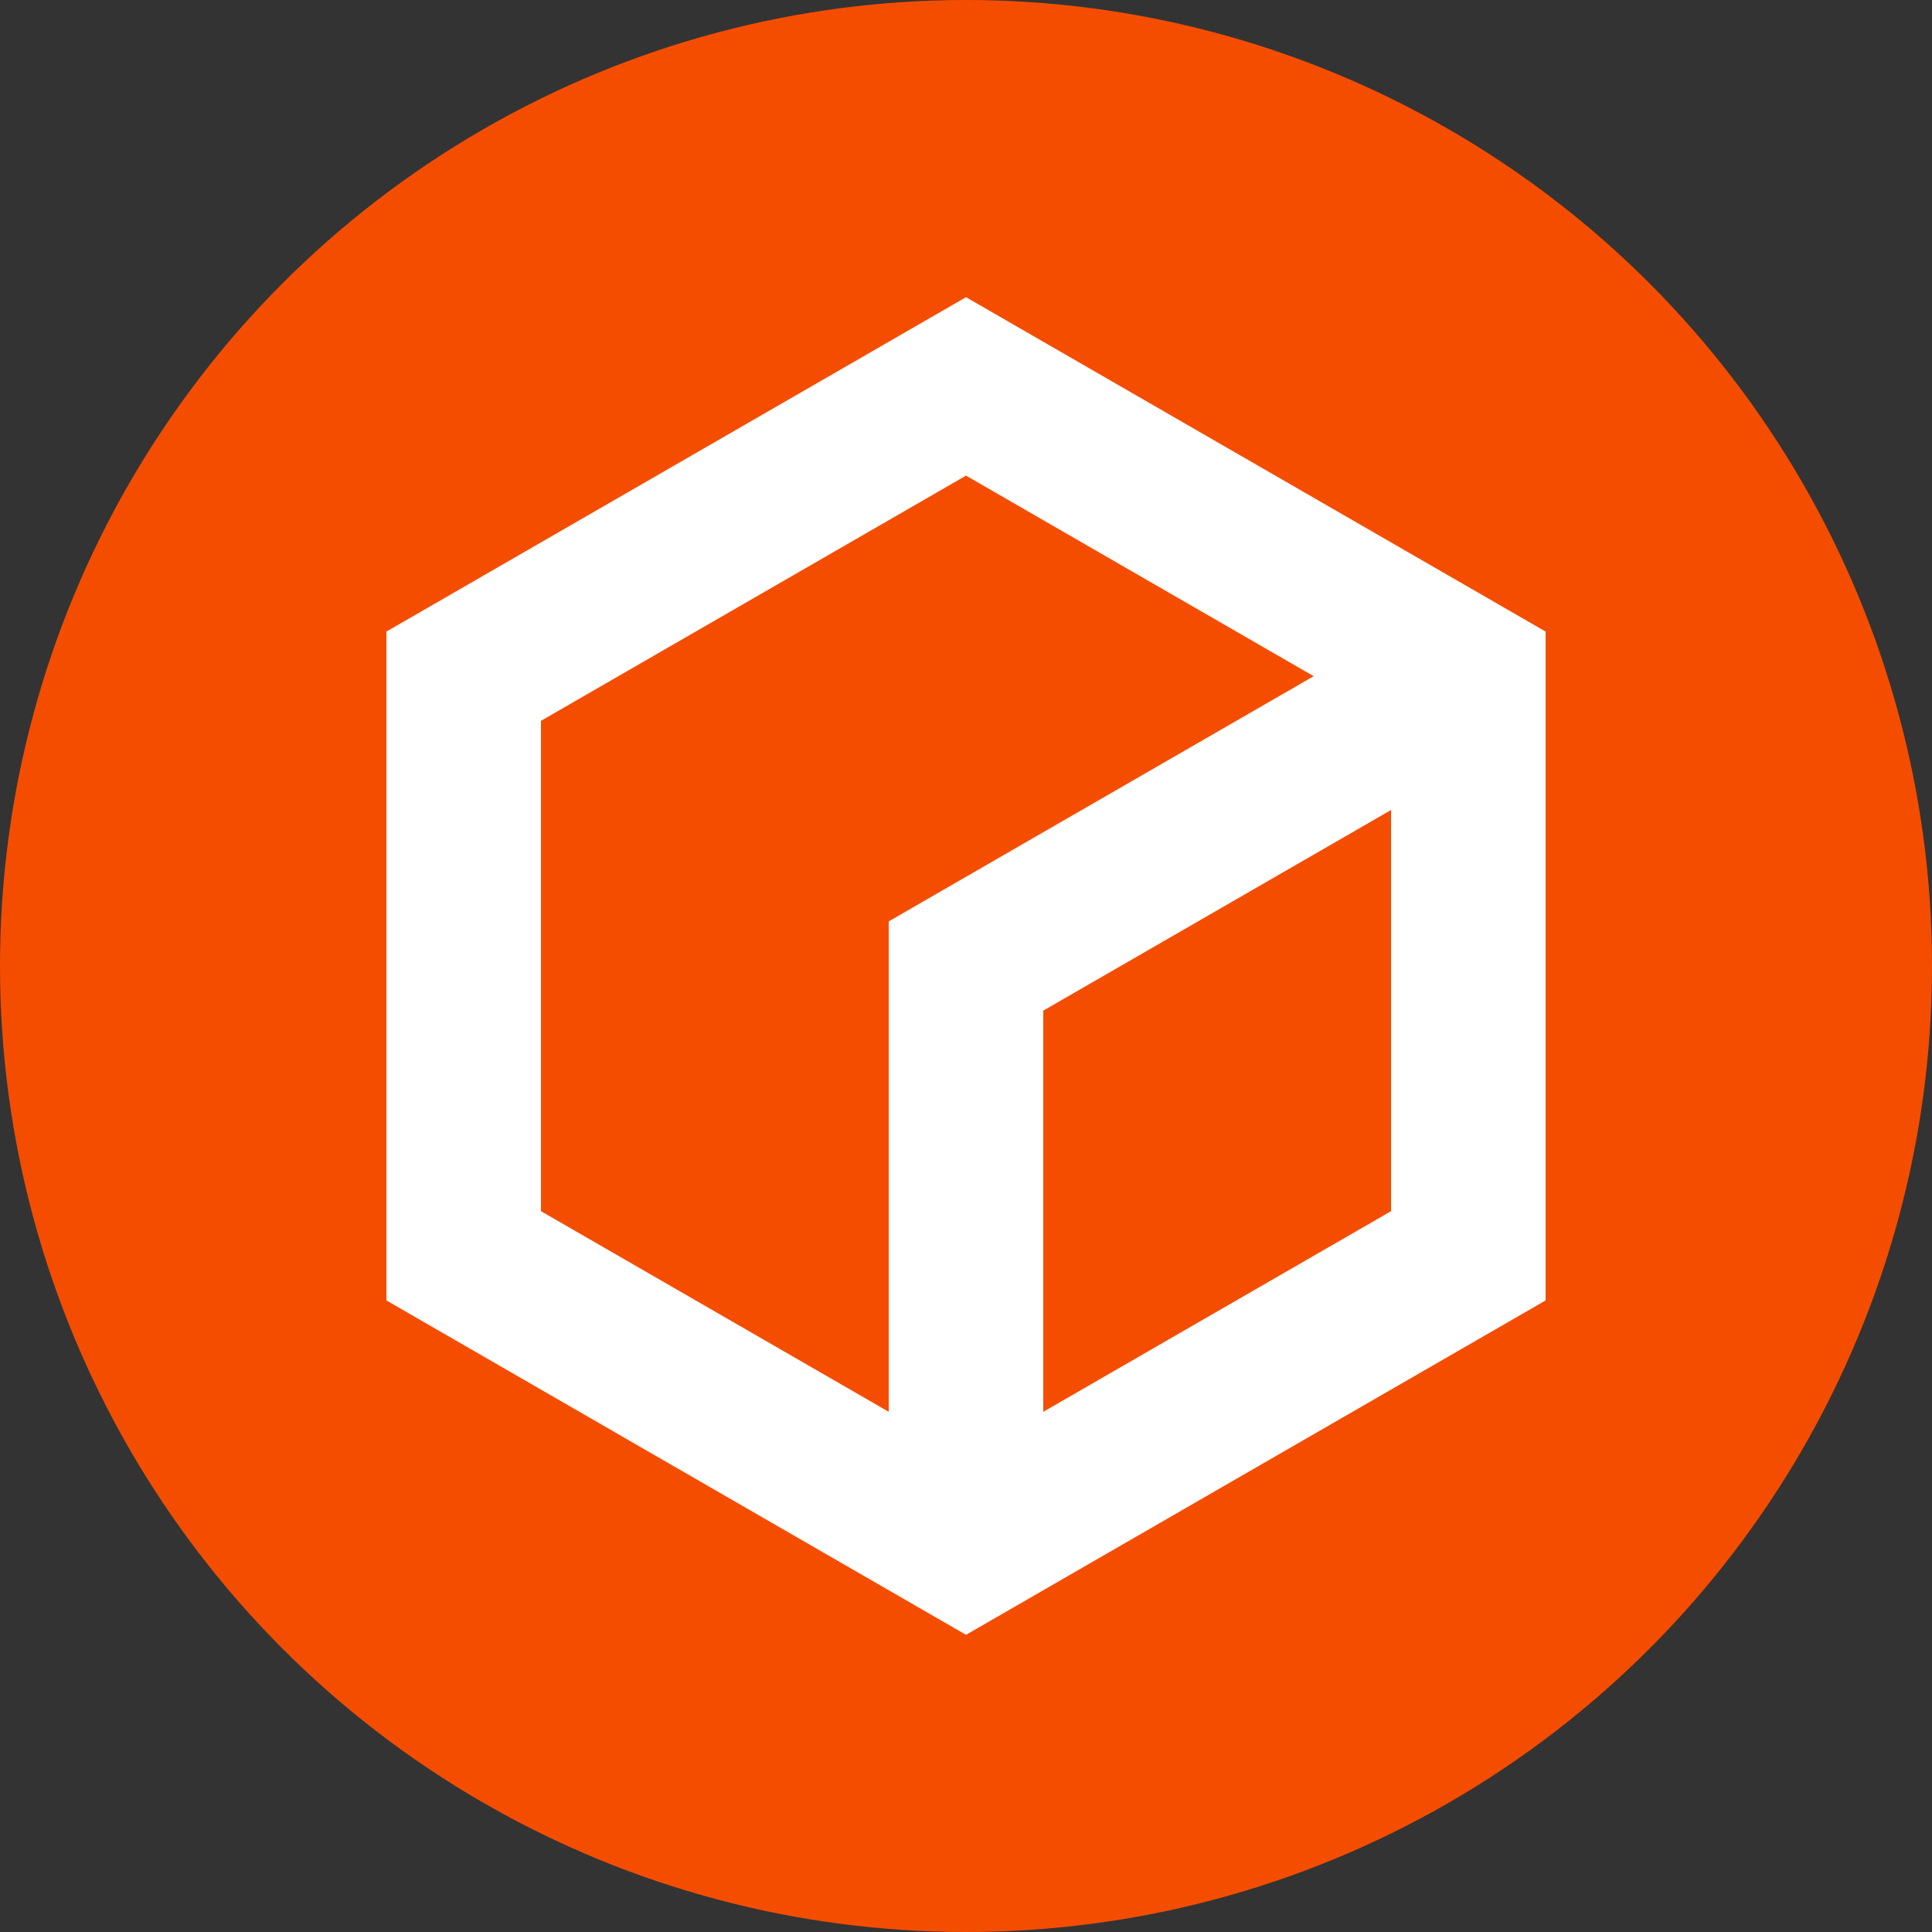 <?xml version="1.0" encoding="utf-8"?>
<svg xmlns="http://www.w3.org/2000/svg" viewBox="0 0 1000 1000">
	<rect x="0" y="0" width="1000" height="1000" fill="#333333" stroke="none"/>
	<circle cx="500" cy="500" r="500" fill="#f54d00"/>
	<g fill="none" stroke-width="80" stroke="#ffffff">
	<path d="M500,200l260,150v300l-260,150l-260-150v-300z"/>
	<path d="M760,350l-260,150v300"/>
	</g>
</svg>
